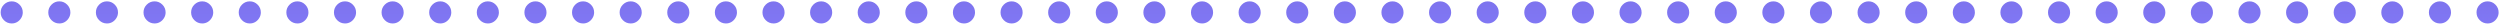 <?xml version="1.0" encoding="UTF-8"?> <svg xmlns="http://www.w3.org/2000/svg" width="1446" height="14" viewBox="0 0 1446 14" fill="none"> <path d="M6.778 13.568C5.027 13.568 3.523 12.941 2.268 11.686C1.014 10.431 0.386 8.928 0.386 7.176C0.386 5.424 1.014 3.921 2.268 2.666C3.523 1.411 5.027 0.784 6.778 0.784C8.53 0.784 10.034 1.411 11.288 2.666C12.543 3.921 13.171 5.424 13.171 7.176C13.171 8.336 12.874 9.402 12.283 10.372C11.714 11.343 10.945 12.124 9.974 12.716C9.027 13.284 7.962 13.568 6.778 13.568ZM34.318 13.568C32.566 13.568 31.062 12.941 29.808 11.686C28.553 10.431 27.925 8.928 27.925 7.176C27.925 5.424 28.553 3.921 29.808 2.666C31.062 1.411 32.566 0.784 34.318 0.784C36.069 0.784 37.573 1.411 38.827 2.666C40.082 3.921 40.709 5.424 40.709 7.176C40.709 8.336 40.414 9.402 39.822 10.372C39.254 11.343 38.484 12.124 37.514 12.716C36.566 13.284 35.501 13.568 34.318 13.568ZM61.856 13.568C60.105 13.568 58.601 12.941 57.347 11.686C56.092 10.431 55.465 8.928 55.465 7.176C55.465 5.424 56.092 3.921 57.347 2.666C58.601 1.411 60.105 0.784 61.856 0.784C63.608 0.784 65.112 1.411 66.367 2.666C67.621 3.921 68.249 5.424 68.249 7.176C68.249 8.336 67.953 9.402 67.361 10.372C66.793 11.343 66.023 12.124 65.053 12.716C64.106 13.284 63.04 13.568 61.856 13.568ZM89.396 13.568C87.644 13.568 86.14 12.941 84.886 11.686C83.631 10.431 83.004 8.928 83.004 7.176C83.004 5.424 83.631 3.921 84.886 2.666C86.14 1.411 87.644 0.784 89.396 0.784C91.147 0.784 92.651 1.411 93.906 2.666C95.16 3.921 95.788 5.424 95.788 7.176C95.788 8.336 95.492 9.402 94.9 10.372C94.332 11.343 93.562 12.124 92.592 12.716C91.645 13.284 90.579 13.568 89.396 13.568ZM116.935 13.568C115.183 13.568 113.679 12.941 112.425 11.686C111.17 10.431 110.543 8.928 110.543 7.176C110.543 5.424 111.17 3.921 112.425 2.666C113.679 1.411 115.183 0.784 116.935 0.784C118.687 0.784 120.19 1.411 121.445 2.666C122.699 3.921 123.327 5.424 123.327 7.176C123.327 8.336 123.031 9.402 122.439 10.372C121.871 11.343 121.101 12.124 120.131 12.716C119.184 13.284 118.118 13.568 116.935 13.568ZM144.474 13.568C142.722 13.568 141.219 12.941 139.964 11.686C138.709 10.431 138.082 8.928 138.082 7.176C138.082 5.424 138.709 3.921 139.964 2.666C141.219 1.411 142.722 0.784 144.474 0.784C146.226 0.784 147.729 1.411 148.984 2.666C150.238 3.921 150.866 5.424 150.866 7.176C150.866 8.336 150.57 9.402 149.978 10.372C149.41 11.343 148.64 12.124 147.67 12.716C146.723 13.284 145.657 13.568 144.474 13.568ZM172.013 13.568C170.261 13.568 168.758 12.941 167.503 11.686C166.248 10.431 165.621 8.928 165.621 7.176C165.621 5.424 166.248 3.921 167.503 2.666C168.758 1.411 170.261 0.784 172.013 0.784C173.765 0.784 175.268 1.411 176.523 2.666C177.777 3.921 178.405 5.424 178.405 7.176C178.405 8.336 178.109 9.402 177.517 10.372C176.949 11.343 176.179 12.124 175.209 12.716C174.262 13.284 173.196 13.568 172.013 13.568ZM199.552 13.568C197.8 13.568 196.297 12.941 195.042 11.686C193.787 10.431 193.16 8.928 193.16 7.176C193.16 5.424 193.787 3.921 195.042 2.666C196.297 1.411 197.8 0.784 199.552 0.784C201.304 0.784 202.807 1.411 204.062 2.666C205.317 3.921 205.944 5.424 205.944 7.176C205.944 8.336 205.648 9.402 205.056 10.372C204.488 11.343 203.719 12.124 202.748 12.716C201.801 13.284 200.736 13.568 199.552 13.568ZM227.091 13.568C225.339 13.568 223.836 12.941 222.581 11.686C221.326 10.431 220.699 8.928 220.699 7.176C220.699 5.424 221.326 3.921 222.581 2.666C223.836 1.411 225.339 0.784 227.091 0.784C228.843 0.784 230.346 1.411 231.601 2.666C232.856 3.921 233.483 5.424 233.483 7.176C233.483 8.336 233.187 9.402 232.595 10.372C232.027 11.343 231.258 12.124 230.287 12.716C229.34 13.284 228.275 13.568 227.091 13.568ZM254.63 13.568C252.878 13.568 251.375 12.941 250.12 11.686C248.865 10.431 248.238 8.928 248.238 7.176C248.238 5.424 248.865 3.921 250.12 2.666C251.375 1.411 252.878 0.784 254.63 0.784C256.382 0.784 257.885 1.411 259.14 2.666C260.395 3.921 261.022 5.424 261.022 7.176C261.022 8.336 260.726 9.402 260.134 10.372C259.566 11.343 258.797 12.124 257.826 12.716C256.879 13.284 255.814 13.568 254.63 13.568ZM282.169 13.568C280.417 13.568 278.914 12.941 277.659 11.686C276.404 10.431 275.777 8.928 275.777 7.176C275.777 5.424 276.404 3.921 277.659 2.666C278.914 1.411 280.417 0.784 282.169 0.784C283.921 0.784 285.424 1.411 286.679 2.666C287.934 3.921 288.561 5.424 288.561 7.176C288.561 8.336 288.265 9.402 287.673 10.372C287.105 11.343 286.336 12.124 285.365 12.716C284.418 13.284 283.353 13.568 282.169 13.568ZM309.708 13.568C307.956 13.568 306.453 12.941 305.198 11.686C303.943 10.431 303.316 8.928 303.316 7.176C303.316 5.424 303.943 3.921 305.198 2.666C306.453 1.411 307.956 0.784 309.708 0.784C311.46 0.784 312.963 1.411 314.218 2.666C315.473 3.921 316.1 5.424 316.1 7.176C316.1 8.336 315.804 9.402 315.212 10.372C314.644 11.343 313.875 12.124 312.904 12.716C311.957 13.284 310.892 13.568 309.708 13.568ZM337.247 13.568C335.495 13.568 333.992 12.941 332.737 11.686C331.482 10.431 330.855 8.928 330.855 7.176C330.855 5.424 331.482 3.921 332.737 2.666C333.992 1.411 335.495 0.784 337.247 0.784C338.999 0.784 340.502 1.411 341.757 2.666C343.012 3.921 343.639 5.424 343.639 7.176C343.639 8.336 343.343 9.402 342.751 10.372C342.183 11.343 341.414 12.124 340.443 12.716C339.496 13.284 338.431 13.568 337.247 13.568ZM364.786 13.568C363.034 13.568 361.531 12.941 360.276 11.686C359.022 10.431 358.394 8.928 358.394 7.176C358.394 5.424 359.022 3.921 360.276 2.666C361.531 1.411 363.034 0.784 364.786 0.784C366.538 0.784 368.041 1.411 369.296 2.666C370.551 3.921 371.178 5.424 371.178 7.176C371.178 8.336 370.882 9.402 370.29 10.372C369.722 11.343 368.953 12.124 367.982 12.716C367.035 13.284 365.97 13.568 364.786 13.568ZM392.325 13.568C390.573 13.568 389.07 12.941 387.815 11.686C386.561 10.431 385.933 8.928 385.933 7.176C385.933 5.424 386.561 3.921 387.815 2.666C389.07 1.411 390.573 0.784 392.325 0.784C394.077 0.784 395.58 1.411 396.835 2.666C398.09 3.921 398.717 5.424 398.717 7.176C398.717 8.336 398.421 9.402 397.83 10.372C397.261 11.343 396.492 12.124 395.521 12.716C394.574 13.284 393.509 13.568 392.325 13.568ZM419.864 13.568C418.112 13.568 416.609 12.941 415.354 11.686C414.1 10.431 413.472 8.928 413.472 7.176C413.472 5.424 414.1 3.921 415.354 2.666C416.609 1.411 418.112 0.784 419.864 0.784C421.616 0.784 423.12 1.411 424.374 2.666C425.629 3.921 426.256 5.424 426.256 7.176C426.256 8.336 425.96 9.402 425.369 10.372C424.8 11.343 424.031 12.124 423.06 12.716C422.113 13.284 421.048 13.568 419.864 13.568ZM447.403 13.568C445.652 13.568 444.148 12.941 442.893 11.686C441.639 10.431 441.011 8.928 441.011 7.176C441.011 5.424 441.639 3.921 442.893 2.666C444.148 1.411 445.652 0.784 447.403 0.784C449.155 0.784 450.659 1.411 451.913 2.666C453.168 3.921 453.795 5.424 453.795 7.176C453.795 8.336 453.5 9.402 452.908 10.372C452.339 11.343 451.57 12.124 450.599 12.716C449.652 13.284 448.587 13.568 447.403 13.568ZM474.942 13.568C473.191 13.568 471.687 12.941 470.433 11.686C469.178 10.431 468.55 8.928 468.55 7.176C468.55 5.424 469.178 3.921 470.433 2.666C471.687 1.411 473.191 0.784 474.942 0.784C476.694 0.784 478.198 1.411 479.452 2.666C480.707 3.921 481.335 5.424 481.335 7.176C481.335 8.336 481.039 9.402 480.447 10.372C479.879 11.343 479.109 12.124 478.138 12.716C477.192 13.284 476.126 13.568 474.942 13.568ZM502.482 13.568C500.73 13.568 499.226 12.941 497.972 11.686C496.717 10.431 496.089 8.928 496.089 7.176C496.089 5.424 496.717 3.921 497.972 2.666C499.226 1.411 500.73 0.784 502.482 0.784C504.233 0.784 505.737 1.411 506.991 2.666C508.246 3.921 508.874 5.424 508.874 7.176C508.874 8.336 508.578 9.402 507.986 10.372C507.418 11.343 506.648 12.124 505.678 12.716C504.731 13.284 503.665 13.568 502.482 13.568ZM530.021 13.568C528.269 13.568 526.765 12.941 525.511 11.686C524.256 10.431 523.629 8.928 523.629 7.176C523.629 5.424 524.256 3.921 525.511 2.666C526.765 1.411 528.269 0.784 530.021 0.784C531.772 0.784 533.276 1.411 534.531 2.666C535.785 3.921 536.413 5.424 536.413 7.176C536.413 8.336 536.117 9.402 535.525 10.372C534.957 11.343 534.187 12.124 533.217 12.716C532.27 13.284 531.204 13.568 530.021 13.568ZM557.56 13.568C555.808 13.568 554.304 12.941 553.05 11.686C551.795 10.431 551.168 8.928 551.168 7.176C551.168 5.424 551.795 3.921 553.05 2.666C554.304 1.411 555.808 0.784 557.56 0.784C559.312 0.784 560.815 1.411 562.07 2.666C563.324 3.921 563.952 5.424 563.952 7.176C563.952 8.336 563.656 9.402 563.064 10.372C562.496 11.343 561.726 12.124 560.756 12.716C559.809 13.284 558.743 13.568 557.56 13.568ZM585.099 13.568C583.347 13.568 581.844 12.941 580.589 11.686C579.334 10.431 578.707 8.928 578.707 7.176C578.707 5.424 579.334 3.921 580.589 2.666C581.844 1.411 583.347 0.784 585.099 0.784C586.851 0.784 588.354 1.411 589.609 2.666C590.863 3.921 591.491 5.424 591.491 7.176C591.491 8.336 591.195 9.402 590.603 10.372C590.035 11.343 589.265 12.124 588.295 12.716C587.348 13.284 586.282 13.568 585.099 13.568ZM612.638 13.568C610.886 13.568 609.383 12.941 608.128 11.686C606.873 10.431 606.246 8.928 606.246 7.176C606.246 5.424 606.873 3.921 608.128 2.666C609.383 1.411 610.886 0.784 612.638 0.784C614.39 0.784 615.893 1.411 617.148 2.666C618.402 3.921 619.03 5.424 619.03 7.176C619.03 8.336 618.734 9.402 618.142 10.372C617.574 11.343 616.804 12.124 615.834 12.716C614.887 13.284 613.821 13.568 612.638 13.568ZM640.177 13.568C638.425 13.568 636.922 12.941 635.667 11.686C634.412 10.431 633.785 8.928 633.785 7.176C633.785 5.424 634.412 3.921 635.667 2.666C636.922 1.411 638.425 0.784 640.177 0.784C641.929 0.784 643.432 1.411 644.687 2.666C645.942 3.921 646.569 5.424 646.569 7.176C646.569 8.336 646.273 9.402 645.681 10.372C645.113 11.343 644.344 12.124 643.373 12.716C642.426 13.284 641.361 13.568 640.177 13.568ZM667.716 13.568C665.964 13.568 664.461 12.941 663.206 11.686C661.951 10.431 661.324 8.928 661.324 7.176C661.324 5.424 661.951 3.921 663.206 2.666C664.461 1.411 665.964 0.784 667.716 0.784C669.468 0.784 670.971 1.411 672.226 2.666C673.481 3.921 674.108 5.424 674.108 7.176C674.108 8.336 673.812 9.402 673.22 10.372C672.652 11.343 671.883 12.124 670.912 12.716C669.965 13.284 668.9 13.568 667.716 13.568ZM695.255 13.568C693.503 13.568 692 12.941 690.745 11.686C689.49 10.431 688.863 8.928 688.863 7.176C688.863 5.424 689.49 3.921 690.745 2.666C692 1.411 693.503 0.784 695.255 0.784C697.007 0.784 698.51 1.411 699.765 2.666C701.02 3.921 701.647 5.424 701.647 7.176C701.647 8.336 701.351 9.402 700.759 10.372C700.191 11.343 699.422 12.124 698.451 12.716C697.504 13.284 696.439 13.568 695.255 13.568ZM722.794 13.568C721.042 13.568 719.539 12.941 718.284 11.686C717.029 10.431 716.402 8.928 716.402 7.176C716.402 5.424 717.029 3.921 718.284 2.666C719.539 1.411 721.042 0.784 722.794 0.784C724.546 0.784 726.049 1.411 727.304 2.666C728.559 3.921 729.186 5.424 729.186 7.176C729.186 8.336 728.89 9.402 728.298 10.372C727.73 11.343 726.961 12.124 725.99 12.716C725.043 13.284 723.978 13.568 722.794 13.568ZM750.333 13.568C748.581 13.568 747.078 12.941 745.823 11.686C744.568 10.431 743.941 8.928 743.941 7.176C743.941 5.424 744.568 3.921 745.823 2.666C747.078 1.411 748.581 0.784 750.333 0.784C752.085 0.784 753.588 1.411 754.843 2.666C756.098 3.921 756.725 5.424 756.725 7.176C756.725 8.336 756.429 9.402 755.837 10.372C755.269 11.343 754.5 12.124 753.529 12.716C752.582 13.284 751.517 13.568 750.333 13.568ZM777.872 13.568C776.12 13.568 774.617 12.941 773.362 11.686C772.107 10.431 771.48 8.928 771.48 7.176C771.48 5.424 772.107 3.921 773.362 2.666C774.617 1.411 776.12 0.784 777.872 0.784C779.624 0.784 781.127 1.411 782.382 2.666C783.637 3.921 784.264 5.424 784.264 7.176C784.264 8.336 783.968 9.402 783.376 10.372C782.808 11.343 782.039 12.124 781.068 12.716C780.121 13.284 779.056 13.568 777.872 13.568ZM805.411 13.568C803.659 13.568 802.156 12.941 800.901 11.686C799.647 10.431 799.019 8.928 799.019 7.176C799.019 5.424 799.647 3.921 800.901 2.666C802.156 1.411 803.659 0.784 805.411 0.784C807.163 0.784 808.666 1.411 809.921 2.666C811.176 3.921 811.803 5.424 811.803 7.176C811.803 8.336 811.507 9.402 810.915 10.372C810.347 11.343 809.578 12.124 808.607 12.716C807.66 13.284 806.595 13.568 805.411 13.568ZM832.95 13.568C831.198 13.568 829.695 12.941 828.44 11.686C827.186 10.431 826.558 8.928 826.558 7.176C826.558 5.424 827.186 3.921 828.44 2.666C829.695 1.411 831.198 0.784 832.95 0.784C834.702 0.784 836.205 1.411 837.46 2.666C838.715 3.921 839.342 5.424 839.342 7.176C839.342 8.336 839.046 9.402 838.455 10.372C837.886 11.343 837.117 12.124 836.146 12.716C835.199 13.284 834.134 13.568 832.95 13.568ZM860.489 13.568C858.737 13.568 857.234 12.941 855.979 11.686C854.725 10.431 854.097 8.928 854.097 7.176C854.097 5.424 854.725 3.921 855.979 2.666C857.234 1.411 858.737 0.784 860.489 0.784C862.241 0.784 863.745 1.411 864.999 2.666C866.254 3.921 866.881 5.424 866.881 7.176C866.881 8.336 866.585 9.402 865.994 10.372C865.425 11.343 864.656 12.124 863.685 12.716C862.738 13.284 861.673 13.568 860.489 13.568ZM888.028 13.568C886.277 13.568 884.773 12.941 883.518 11.686C882.264 10.431 881.636 8.928 881.636 7.176C881.636 5.424 882.264 3.921 883.518 2.666C884.773 1.411 886.277 0.784 888.028 0.784C889.78 0.784 891.284 1.411 892.538 2.666C893.793 3.921 894.42 5.424 894.42 7.176C894.42 8.336 894.125 9.402 893.533 10.372C892.964 11.343 892.195 12.124 891.224 12.716C890.277 13.284 889.212 13.568 888.028 13.568ZM915.567 13.568C913.816 13.568 912.312 12.941 911.058 11.686C909.803 10.431 909.175 8.928 909.175 7.176C909.175 5.424 909.803 3.921 911.058 2.666C912.312 1.411 913.816 0.784 915.567 0.784C917.319 0.784 918.823 1.411 920.077 2.666C921.332 3.921 921.96 5.424 921.96 7.176C921.96 8.336 921.664 9.402 921.072 10.372C920.504 11.343 919.734 12.124 918.763 12.716C917.817 13.284 916.751 13.568 915.567 13.568ZM943.107 13.568C941.355 13.568 939.851 12.941 938.597 11.686C937.342 10.431 936.714 8.928 936.714 7.176C936.714 5.424 937.342 3.921 938.597 2.666C939.851 1.411 941.355 0.784 943.107 0.784C944.858 0.784 946.362 1.411 947.616 2.666C948.871 3.921 949.499 5.424 949.499 7.176C949.499 8.336 949.203 9.402 948.611 10.372C948.043 11.343 947.273 12.124 946.303 12.716C945.356 13.284 944.29 13.568 943.107 13.568ZM970.646 13.568C968.894 13.568 967.39 12.941 966.136 11.686C964.881 10.431 964.254 8.928 964.254 7.176C964.254 5.424 964.881 3.921 966.136 2.666C967.39 1.411 968.894 0.784 970.646 0.784C972.397 0.784 973.901 1.411 975.156 2.666C976.41 3.921 977.038 5.424 977.038 7.176C977.038 8.336 976.742 9.402 976.15 10.372C975.582 11.343 974.812 12.124 973.842 12.716C972.895 13.284 971.829 13.568 970.646 13.568ZM998.185 13.568C996.433 13.568 994.929 12.941 993.675 11.686C992.42 10.431 991.793 8.928 991.793 7.176C991.793 5.424 992.42 3.921 993.675 2.666C994.929 1.411 996.433 0.784 998.185 0.784C999.937 0.784 1001.44 1.411 1002.69 2.666C1003.95 3.921 1004.58 5.424 1004.58 7.176C1004.58 8.336 1004.28 9.402 1003.69 10.372C1003.12 11.343 1002.35 12.124 1001.38 12.716C1000.43 13.284 999.368 13.568 998.185 13.568ZM1025.72 13.568C1023.97 13.568 1022.47 12.941 1021.21 11.686C1019.96 10.431 1019.33 8.928 1019.33 7.176C1019.33 5.424 1019.96 3.921 1021.21 2.666C1022.47 1.411 1023.97 0.784 1025.72 0.784C1027.48 0.784 1028.98 1.411 1030.23 2.666C1031.49 3.921 1032.12 5.424 1032.12 7.176C1032.12 8.336 1031.82 9.402 1031.23 10.372C1030.66 11.343 1029.89 12.124 1028.92 12.716C1027.97 13.284 1026.91 13.568 1025.72 13.568ZM1053.26 13.568C1051.51 13.568 1050.01 12.941 1048.75 11.686C1047.5 10.431 1046.87 8.928 1046.87 7.176C1046.87 5.424 1047.5 3.921 1048.75 2.666C1050.01 1.411 1051.51 0.784 1053.26 0.784C1055.01 0.784 1056.52 1.411 1057.77 2.666C1059.03 3.921 1059.65 5.424 1059.65 7.176C1059.65 8.336 1059.36 9.402 1058.77 10.372C1058.2 11.343 1057.43 12.124 1056.46 12.716C1055.51 13.284 1054.45 13.568 1053.26 13.568ZM1080.8 13.568C1079.05 13.568 1077.55 12.941 1076.29 11.686C1075.04 10.431 1074.41 8.928 1074.41 7.176C1074.41 5.424 1075.04 3.921 1076.29 2.666C1077.55 1.411 1079.05 0.784 1080.8 0.784C1082.55 0.784 1084.06 1.411 1085.31 2.666C1086.57 3.921 1087.19 5.424 1087.19 7.176C1087.19 8.336 1086.9 9.402 1086.31 10.372C1085.74 11.343 1084.97 12.124 1084 12.716C1083.05 13.284 1081.99 13.568 1080.8 13.568ZM1108.34 13.568C1106.59 13.568 1105.09 12.941 1103.83 11.686C1102.58 10.431 1101.95 8.928 1101.95 7.176C1101.95 5.424 1102.58 3.921 1103.83 2.666C1105.09 1.411 1106.59 0.784 1108.34 0.784C1110.09 0.784 1111.6 1.411 1112.85 2.666C1114.11 3.921 1114.73 5.424 1114.73 7.176C1114.73 8.336 1114.44 9.402 1113.85 10.372C1113.28 11.343 1112.51 12.124 1111.54 12.716C1110.59 13.284 1109.52 13.568 1108.34 13.568ZM1135.88 13.568C1134.13 13.568 1132.62 12.941 1131.37 11.686C1130.12 10.431 1129.49 8.928 1129.49 7.176C1129.49 5.424 1130.12 3.921 1131.37 2.666C1132.62 1.411 1134.13 0.784 1135.88 0.784C1137.63 0.784 1139.14 1.411 1140.39 2.666C1141.64 3.921 1142.27 5.424 1142.27 7.176C1142.27 8.336 1141.98 9.402 1141.38 10.372C1140.82 11.343 1140.05 12.124 1139.08 12.716C1138.13 13.284 1137.06 13.568 1135.88 13.568ZM1163.42 13.568C1161.67 13.568 1160.16 12.941 1158.91 11.686C1157.65 10.431 1157.03 8.928 1157.03 7.176C1157.03 5.424 1157.65 3.921 1158.91 2.666C1160.16 1.411 1161.67 0.784 1163.42 0.784C1165.17 0.784 1166.67 1.411 1167.93 2.666C1169.18 3.921 1169.81 5.424 1169.81 7.176C1169.81 8.336 1169.52 9.402 1168.92 10.372C1168.36 11.343 1167.59 12.124 1166.62 12.716C1165.67 13.284 1164.6 13.568 1163.42 13.568ZM1190.96 13.568C1189.21 13.568 1187.7 12.941 1186.45 11.686C1185.19 10.431 1184.57 8.928 1184.57 7.176C1184.57 5.424 1185.19 3.921 1186.45 2.666C1187.7 1.411 1189.21 0.784 1190.96 0.784C1192.71 0.784 1194.21 1.411 1195.47 2.666C1196.72 3.921 1197.35 5.424 1197.35 7.176C1197.35 8.336 1197.05 9.402 1196.46 10.372C1195.89 11.343 1195.12 12.124 1194.15 12.716C1193.21 13.284 1192.14 13.568 1190.96 13.568ZM1218.5 13.568C1216.75 13.568 1215.24 12.941 1213.99 11.686C1212.73 10.431 1212.11 8.928 1212.11 7.176C1212.11 5.424 1212.73 3.921 1213.99 2.666C1215.24 1.411 1216.75 0.784 1218.5 0.784C1220.25 0.784 1221.75 1.411 1223.01 2.666C1224.26 3.921 1224.89 5.424 1224.89 7.176C1224.89 8.336 1224.59 9.402 1224 10.372C1223.43 11.343 1222.66 12.124 1221.69 12.716C1220.75 13.284 1219.68 13.568 1218.5 13.568ZM1246.04 13.568C1244.28 13.568 1242.78 12.941 1241.53 11.686C1240.27 10.431 1239.64 8.928 1239.64 7.176C1239.64 5.424 1240.27 3.921 1241.53 2.666C1242.78 1.411 1244.28 0.784 1246.04 0.784C1247.79 0.784 1249.29 1.411 1250.55 2.666C1251.8 3.921 1252.43 5.424 1252.43 7.176C1252.43 8.336 1252.13 9.402 1251.54 10.372C1250.97 11.343 1250.2 12.124 1249.23 12.716C1248.29 13.284 1247.22 13.568 1246.04 13.568ZM1273.58 13.568C1271.82 13.568 1270.32 12.941 1269.07 11.686C1267.81 10.431 1267.18 8.928 1267.18 7.176C1267.18 5.424 1267.81 3.921 1269.07 2.666C1270.32 1.411 1271.82 0.784 1273.58 0.784C1275.33 0.784 1276.83 1.411 1278.09 2.666C1279.34 3.921 1279.97 5.424 1279.97 7.176C1279.97 8.336 1279.67 9.402 1279.08 10.372C1278.51 11.343 1277.74 12.124 1276.77 12.716C1275.82 13.284 1274.76 13.568 1273.58 13.568ZM1301.11 13.568C1299.36 13.568 1297.86 12.941 1296.6 11.686C1295.35 10.431 1294.72 8.928 1294.72 7.176C1294.72 5.424 1295.35 3.921 1296.6 2.666C1297.86 1.411 1299.36 0.784 1301.11 0.784C1302.87 0.784 1304.37 1.411 1305.62 2.666C1306.88 3.921 1307.51 5.424 1307.51 7.176C1307.51 8.336 1307.21 9.402 1306.62 10.372C1306.05 11.343 1305.28 12.124 1304.31 12.716C1303.36 13.284 1302.3 13.568 1301.11 13.568ZM1328.65 13.568C1326.9 13.568 1325.4 12.941 1324.14 11.686C1322.89 10.431 1322.26 8.928 1322.26 7.176C1322.26 5.424 1322.89 3.921 1324.14 2.666C1325.4 1.411 1326.9 0.784 1328.65 0.784C1330.41 0.784 1331.91 1.411 1333.16 2.666C1334.42 3.921 1335.05 5.424 1335.05 7.176C1335.05 8.336 1334.75 9.402 1334.16 10.372C1333.59 11.343 1332.82 12.124 1331.85 12.716C1330.9 13.284 1329.84 13.568 1328.65 13.568ZM1356.19 13.568C1354.44 13.568 1352.94 12.941 1351.68 11.686C1350.43 10.431 1349.8 8.928 1349.8 7.176C1349.8 5.424 1350.43 3.921 1351.68 2.666C1352.94 1.411 1354.44 0.784 1356.19 0.784C1357.94 0.784 1359.45 1.411 1360.7 2.666C1361.96 3.921 1362.58 5.424 1362.58 7.176C1362.58 8.336 1362.29 9.402 1361.7 10.372C1361.13 11.343 1360.36 12.124 1359.39 12.716C1358.44 13.284 1357.38 13.568 1356.19 13.568ZM1383.73 13.568C1381.98 13.568 1380.48 12.941 1379.22 11.686C1377.97 10.431 1377.34 8.928 1377.34 7.176C1377.34 5.424 1377.97 3.921 1379.22 2.666C1380.48 1.411 1381.98 0.784 1383.73 0.784C1385.48 0.784 1386.99 1.411 1388.24 2.666C1389.5 3.921 1390.12 5.424 1390.12 7.176C1390.12 8.336 1389.83 9.402 1389.24 10.372C1388.67 11.343 1387.9 12.124 1386.93 12.716C1385.98 13.284 1384.92 13.568 1383.73 13.568ZM1411.27 13.568C1409.52 13.568 1408.02 12.941 1406.76 11.686C1405.51 10.431 1404.88 8.928 1404.88 7.176C1404.88 5.424 1405.51 3.921 1406.76 2.666C1408.02 1.411 1409.52 0.784 1411.27 0.784C1413.02 0.784 1414.53 1.411 1415.78 2.666C1417.04 3.921 1417.66 5.424 1417.66 7.176C1417.66 8.336 1417.37 9.402 1416.77 10.372C1416.21 11.343 1415.44 12.124 1414.47 12.716C1413.52 13.284 1412.45 13.568 1411.27 13.568ZM1438.81 13.568C1437.06 13.568 1435.55 12.941 1434.3 11.686C1433.04 10.431 1432.42 8.928 1432.42 7.176C1432.42 5.424 1433.04 3.921 1434.3 2.666C1435.55 1.411 1437.06 0.784 1438.81 0.784C1440.56 0.784 1442.06 1.411 1443.32 2.666C1444.57 3.921 1445.2 5.424 1445.2 7.176C1445.2 8.336 1444.91 9.402 1444.31 10.372C1443.75 11.343 1442.98 12.124 1442.01 12.716C1441.06 13.284 1439.99 13.568 1438.81 13.568Z" fill="url(#paint0_linear_3225_3686)"></path> <defs> <linearGradient id="paint0_linear_3225_3686" x1="723" y1="-77" x2="723" y2="30" gradientUnits="userSpaceOnUse"> <stop stop-color="#6860CC"></stop> <stop offset="1" stop-color="#857BFB"></stop> </linearGradient> </defs> </svg> 